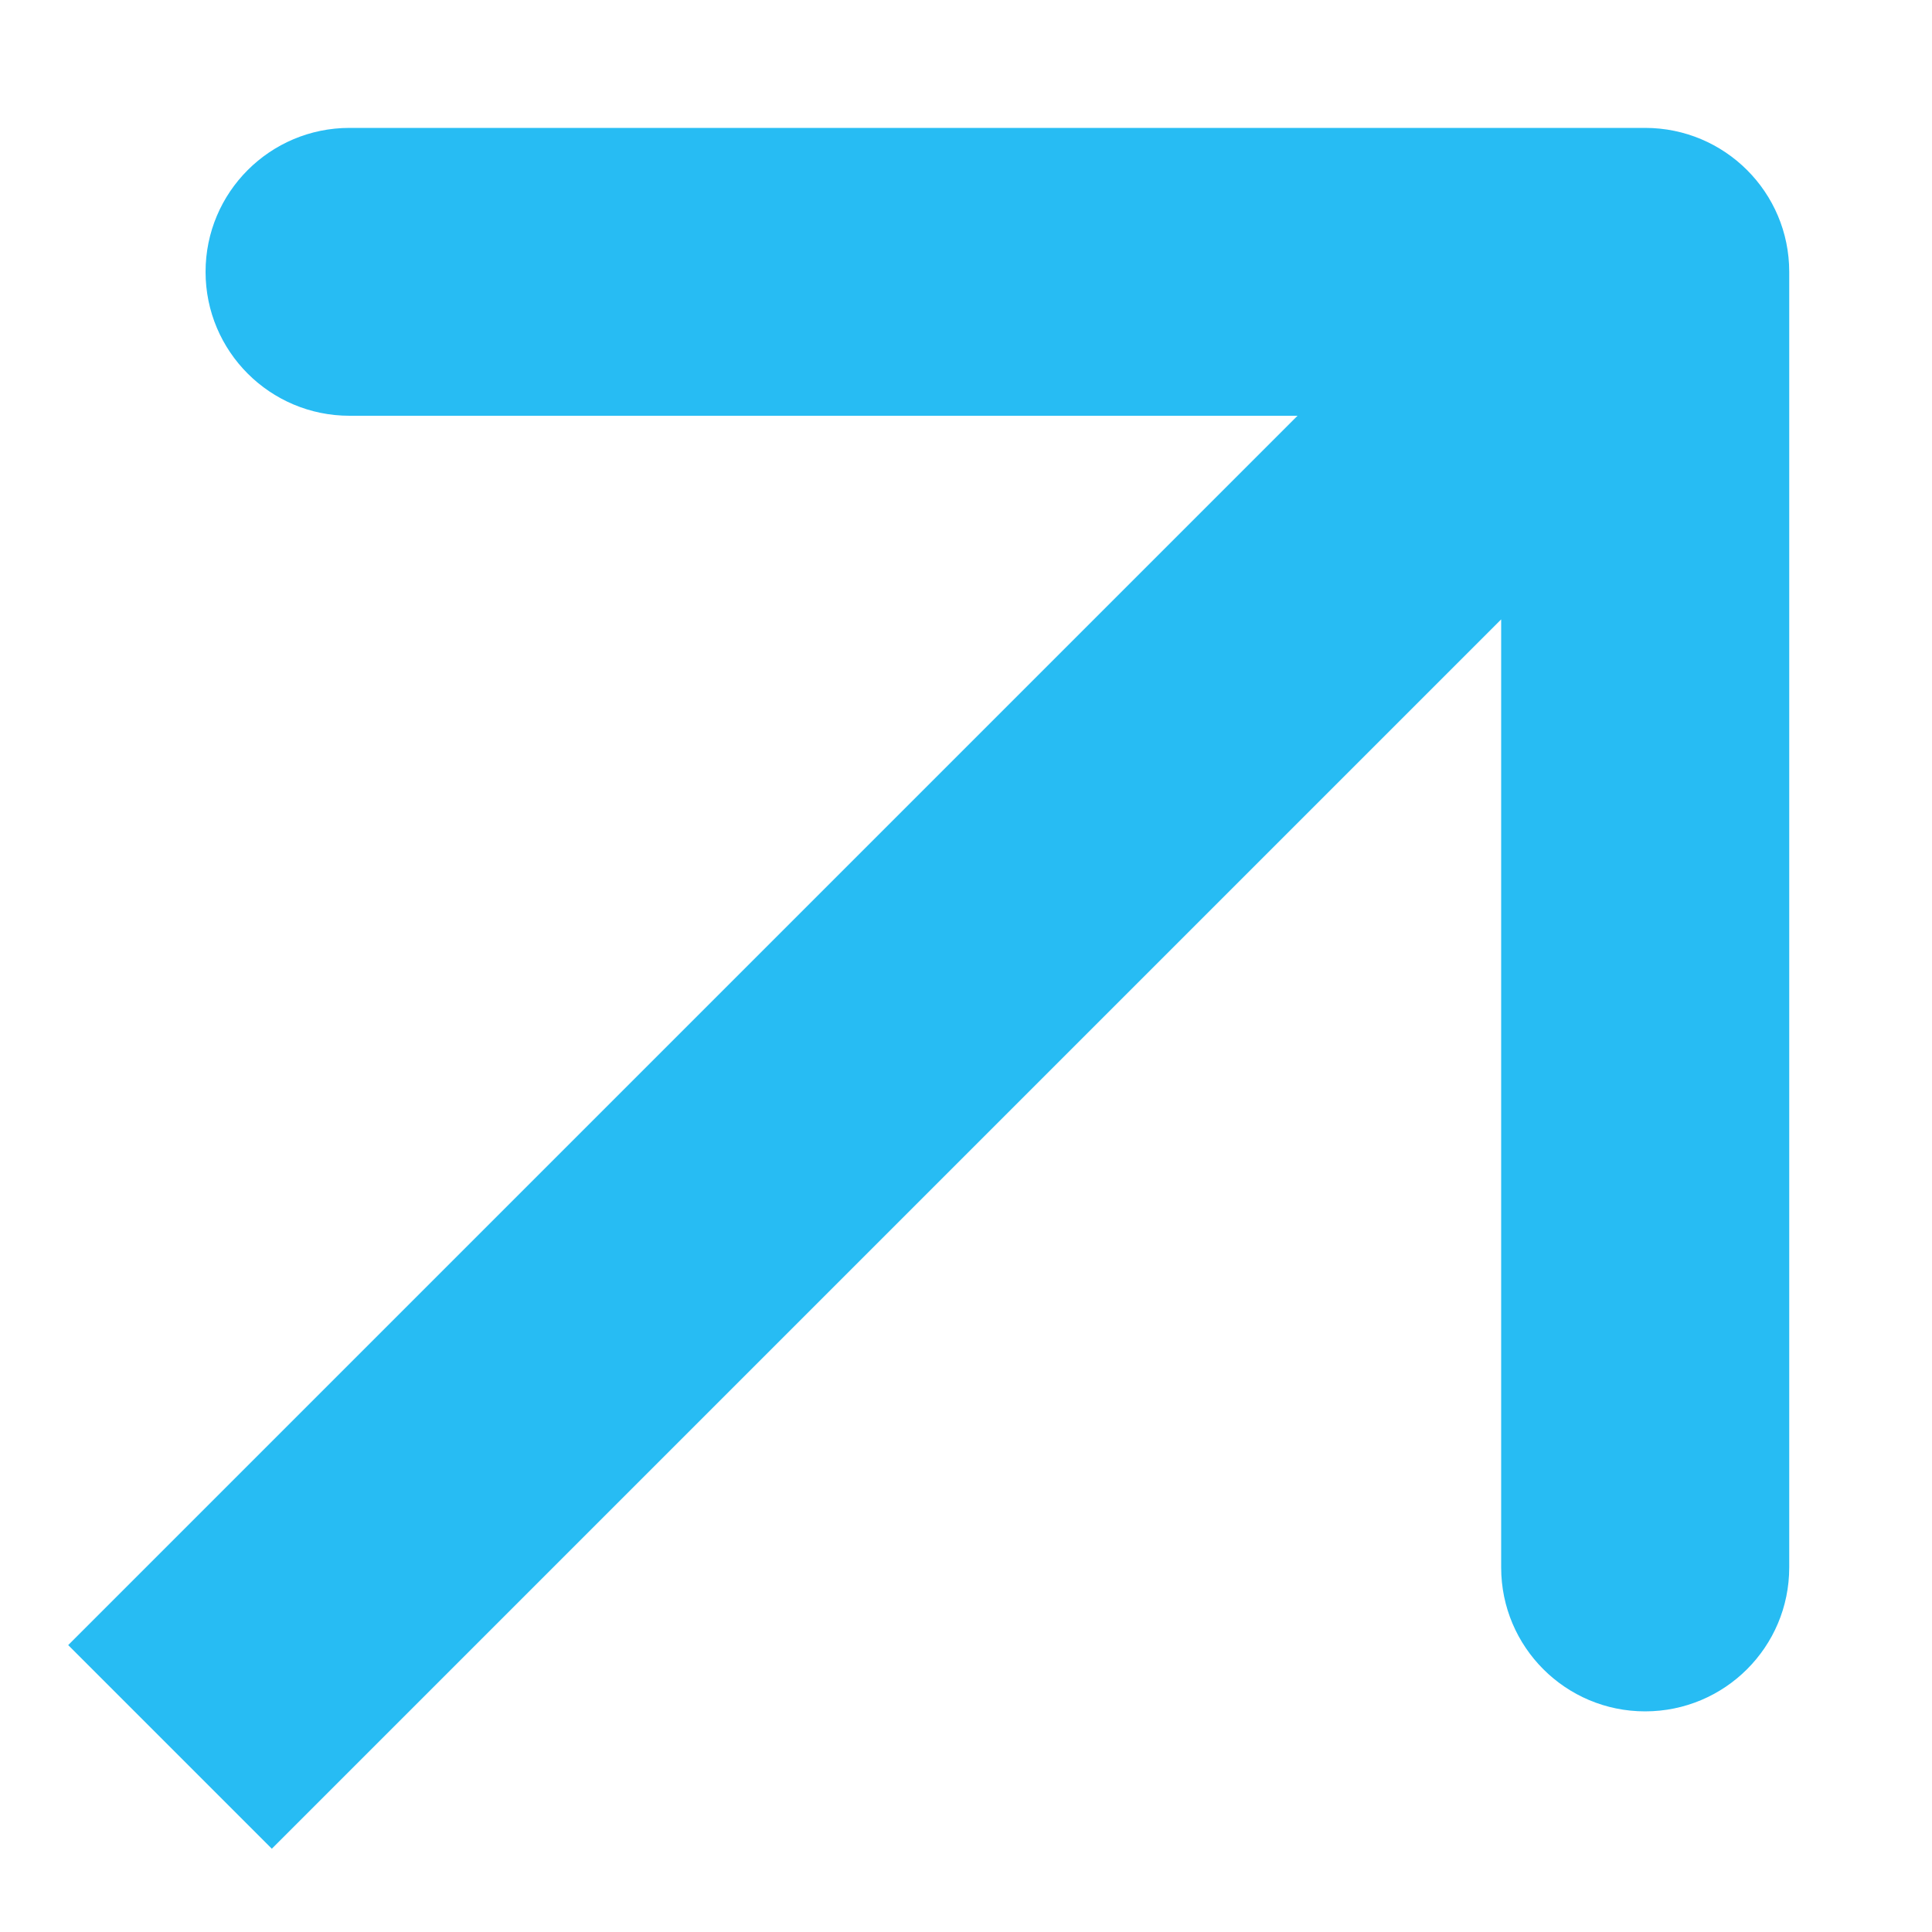 <svg width="10" height="10" viewBox="0 0 10 10" fill="none" xmlns="http://www.w3.org/2000/svg">
<path fill-rule="evenodd" clip-rule="evenodd" d="M1.809 0.662L8.515 0.662C8.927 0.662 9.261 0.995 9.261 1.407L9.261 8.113C9.261 8.525 8.927 8.858 8.515 8.858C8.104 8.858 7.77 8.525 7.77 8.113L7.77 3.206L1.407 9.569L0.353 8.515L6.716 2.152L1.809 2.152C1.398 2.152 1.064 1.819 1.064 1.407C1.064 0.995 1.398 0.662 1.809 0.662Z" fill="#27BCF3"/>
</svg>
